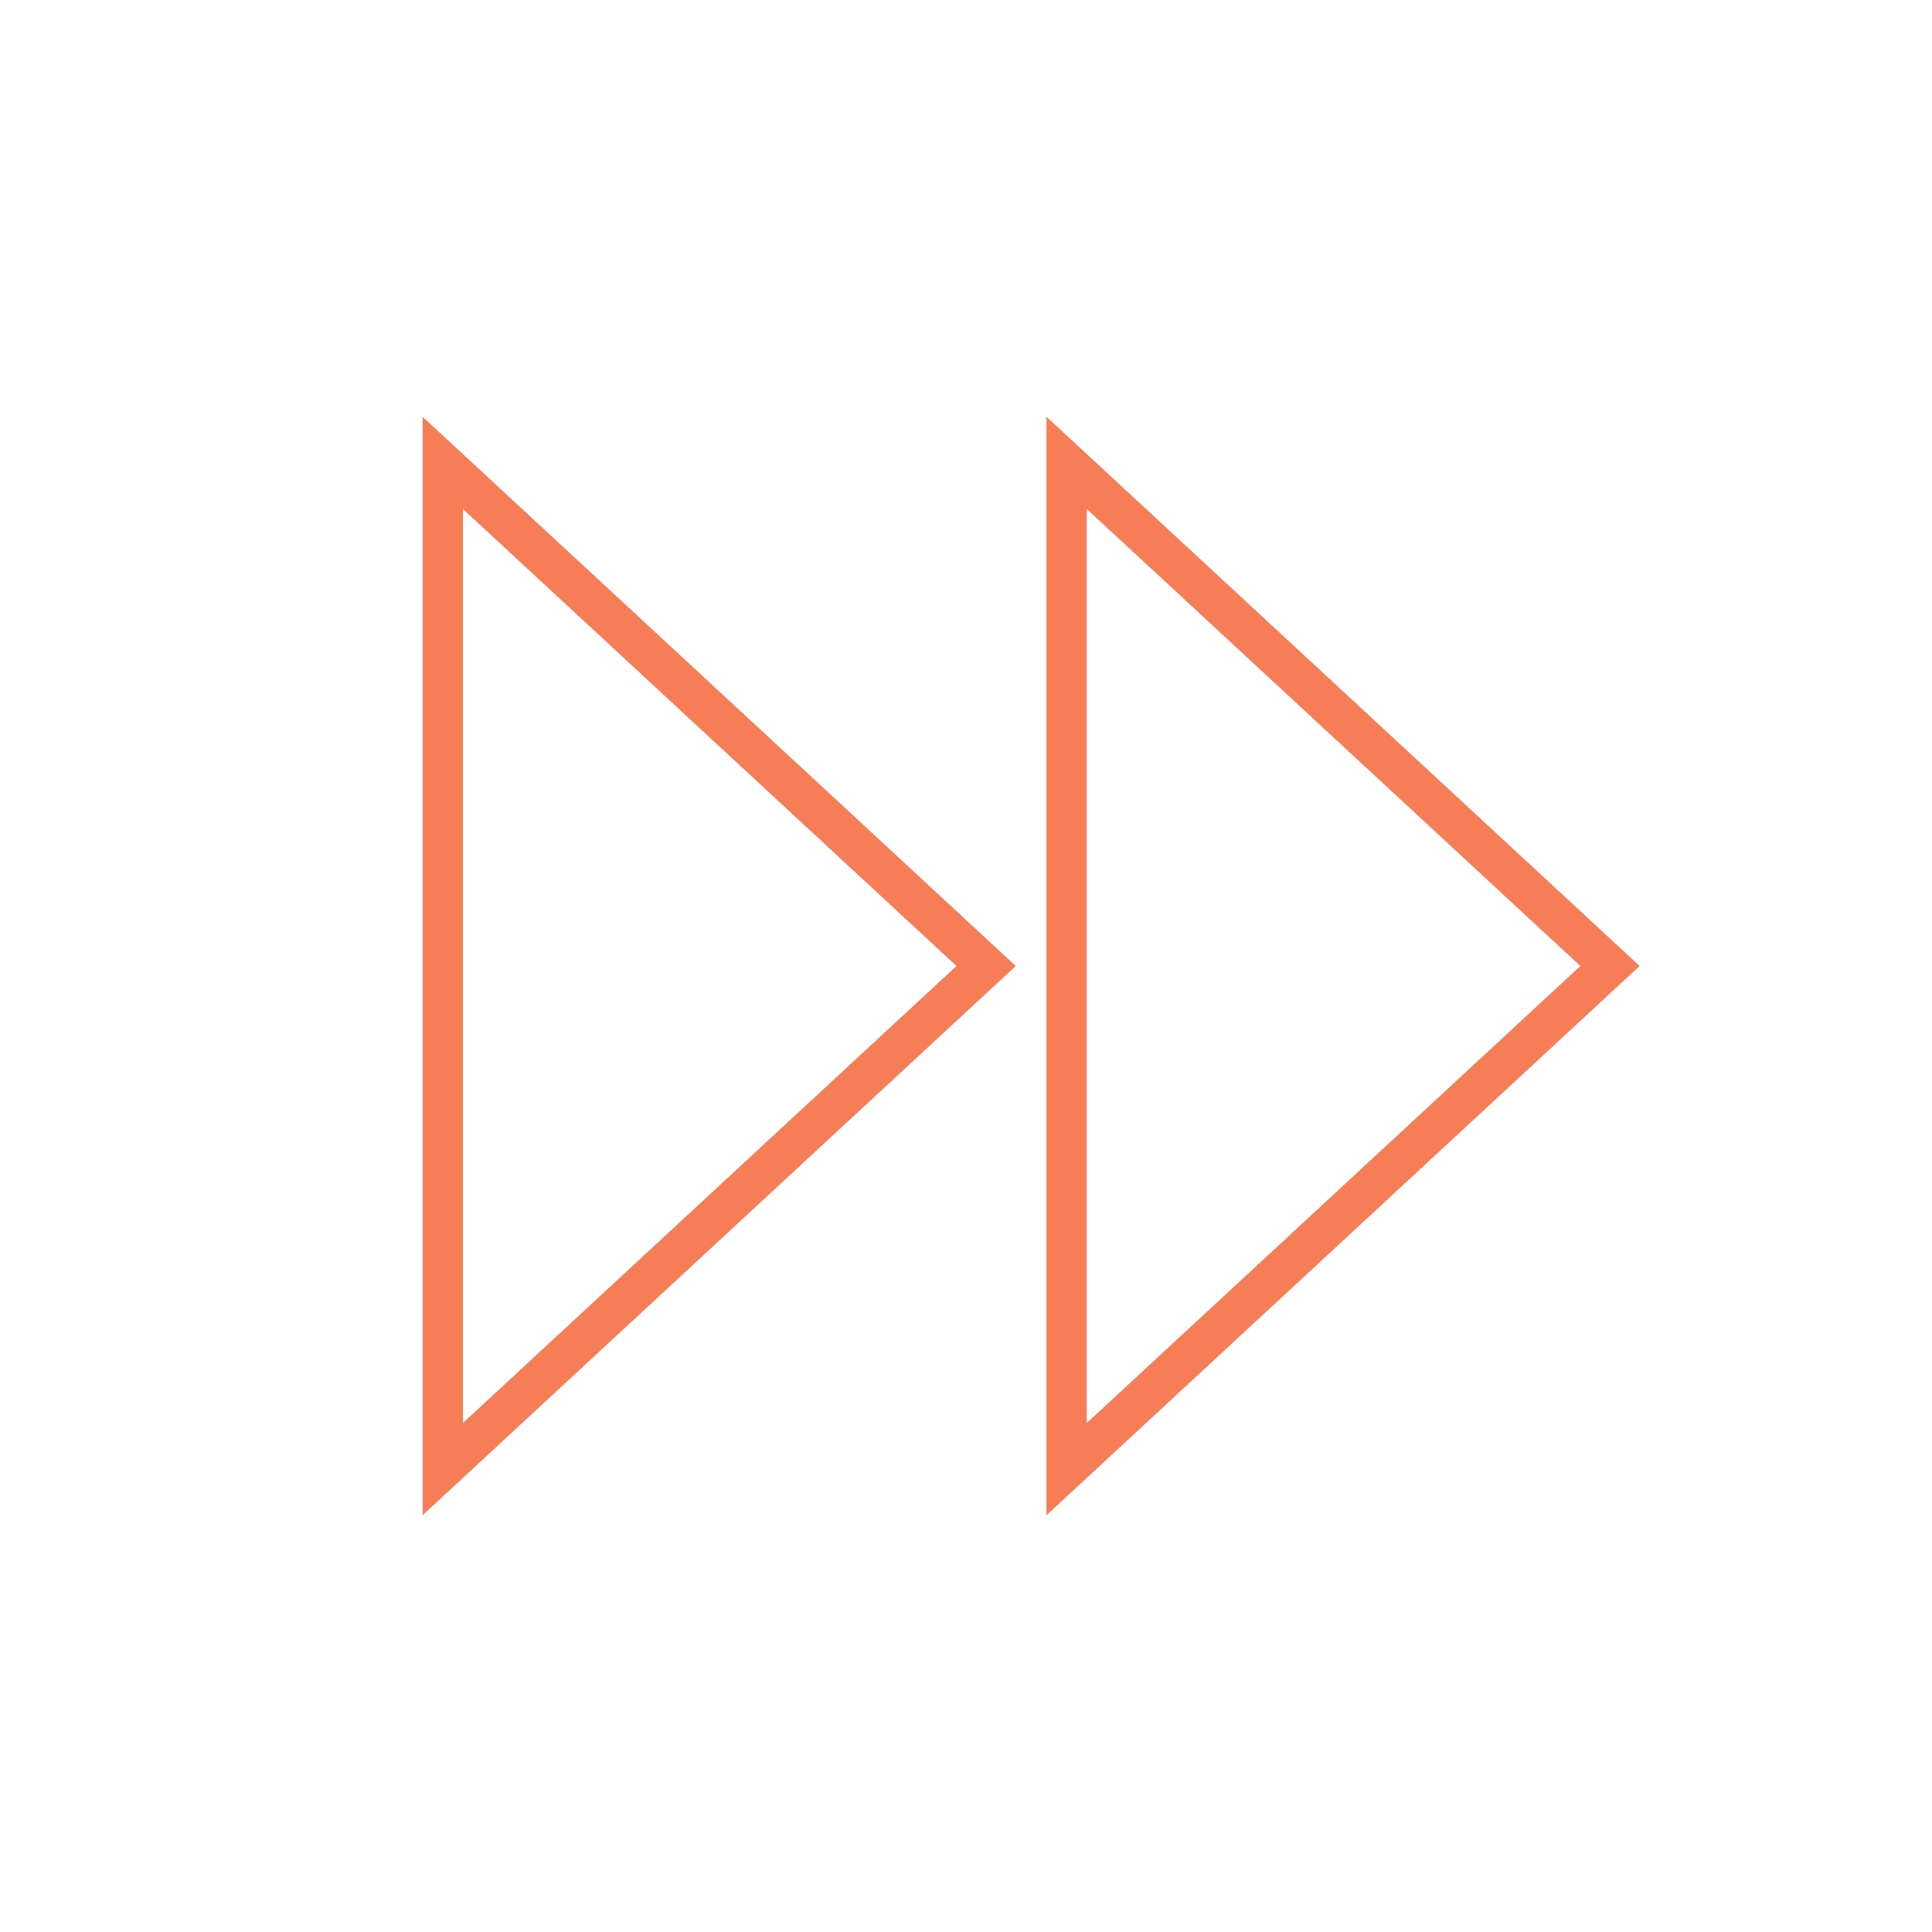 <svg viewBox="0 0 96 96" xmlns="http://www.w3.org/2000/svg" xmlns:xlink="http://www.w3.org/1999/xlink" id="Icons_FastForward1_M" overflow="hidden"><g id="Icons"><path d="M21 75.289 50.472 48 21 20.711ZM23 25.289 47.528 48 23 70.711Z" fill="#F77D57"/><path d="M52 75.289 81.472 48 52 20.711ZM54 25.289 78.528 48 54 70.711Z" fill="#F77D57"/></g></svg>